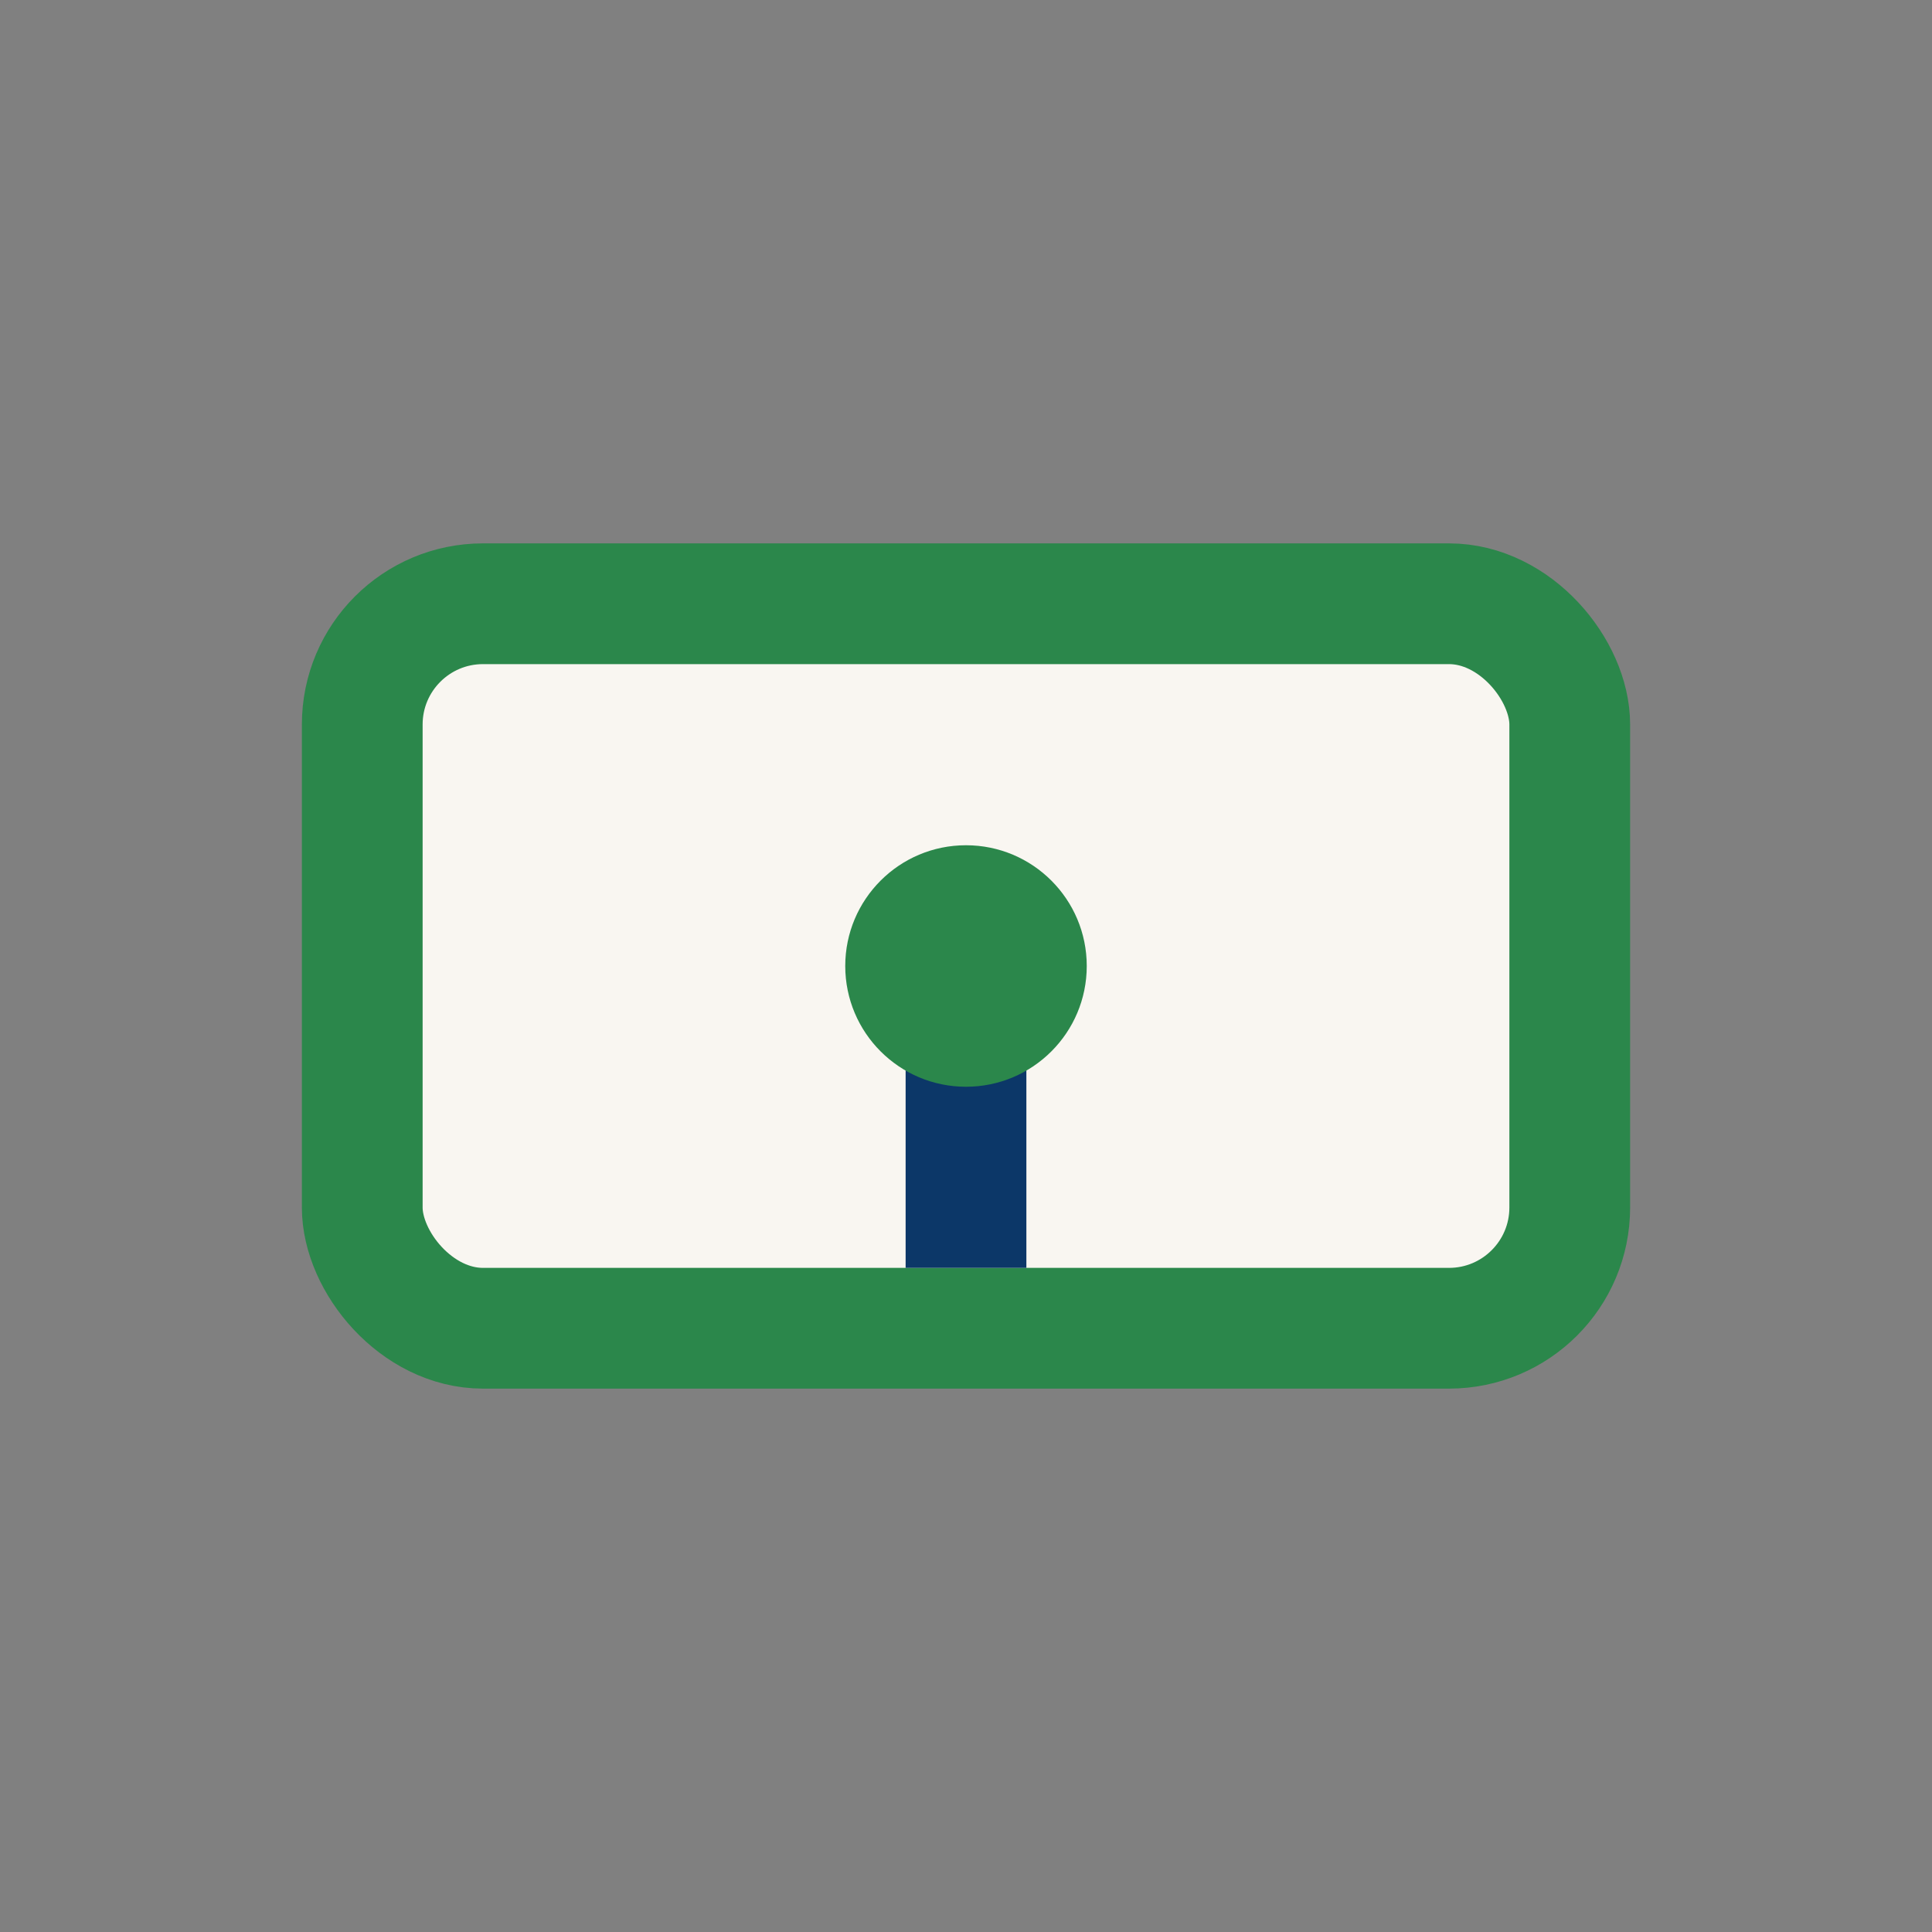 <?xml version="1.0" encoding="UTF-8"?>
<svg xmlns="http://www.w3.org/2000/svg" width="32" height="32" viewBox="0 0 32 32"><rect x="0" y="0" width="32" height="32" fill="#808080" stroke="none"/><rect x="6" y="10" width="20" height="12" rx="2" fill="#F9F6F1" stroke="#2B874B" stroke-width="2"/><path d="M16 16v5" stroke="#0C3768" stroke-width="2"/><circle cx="16" cy="16" r="2" fill="#2B874B"/></svg>